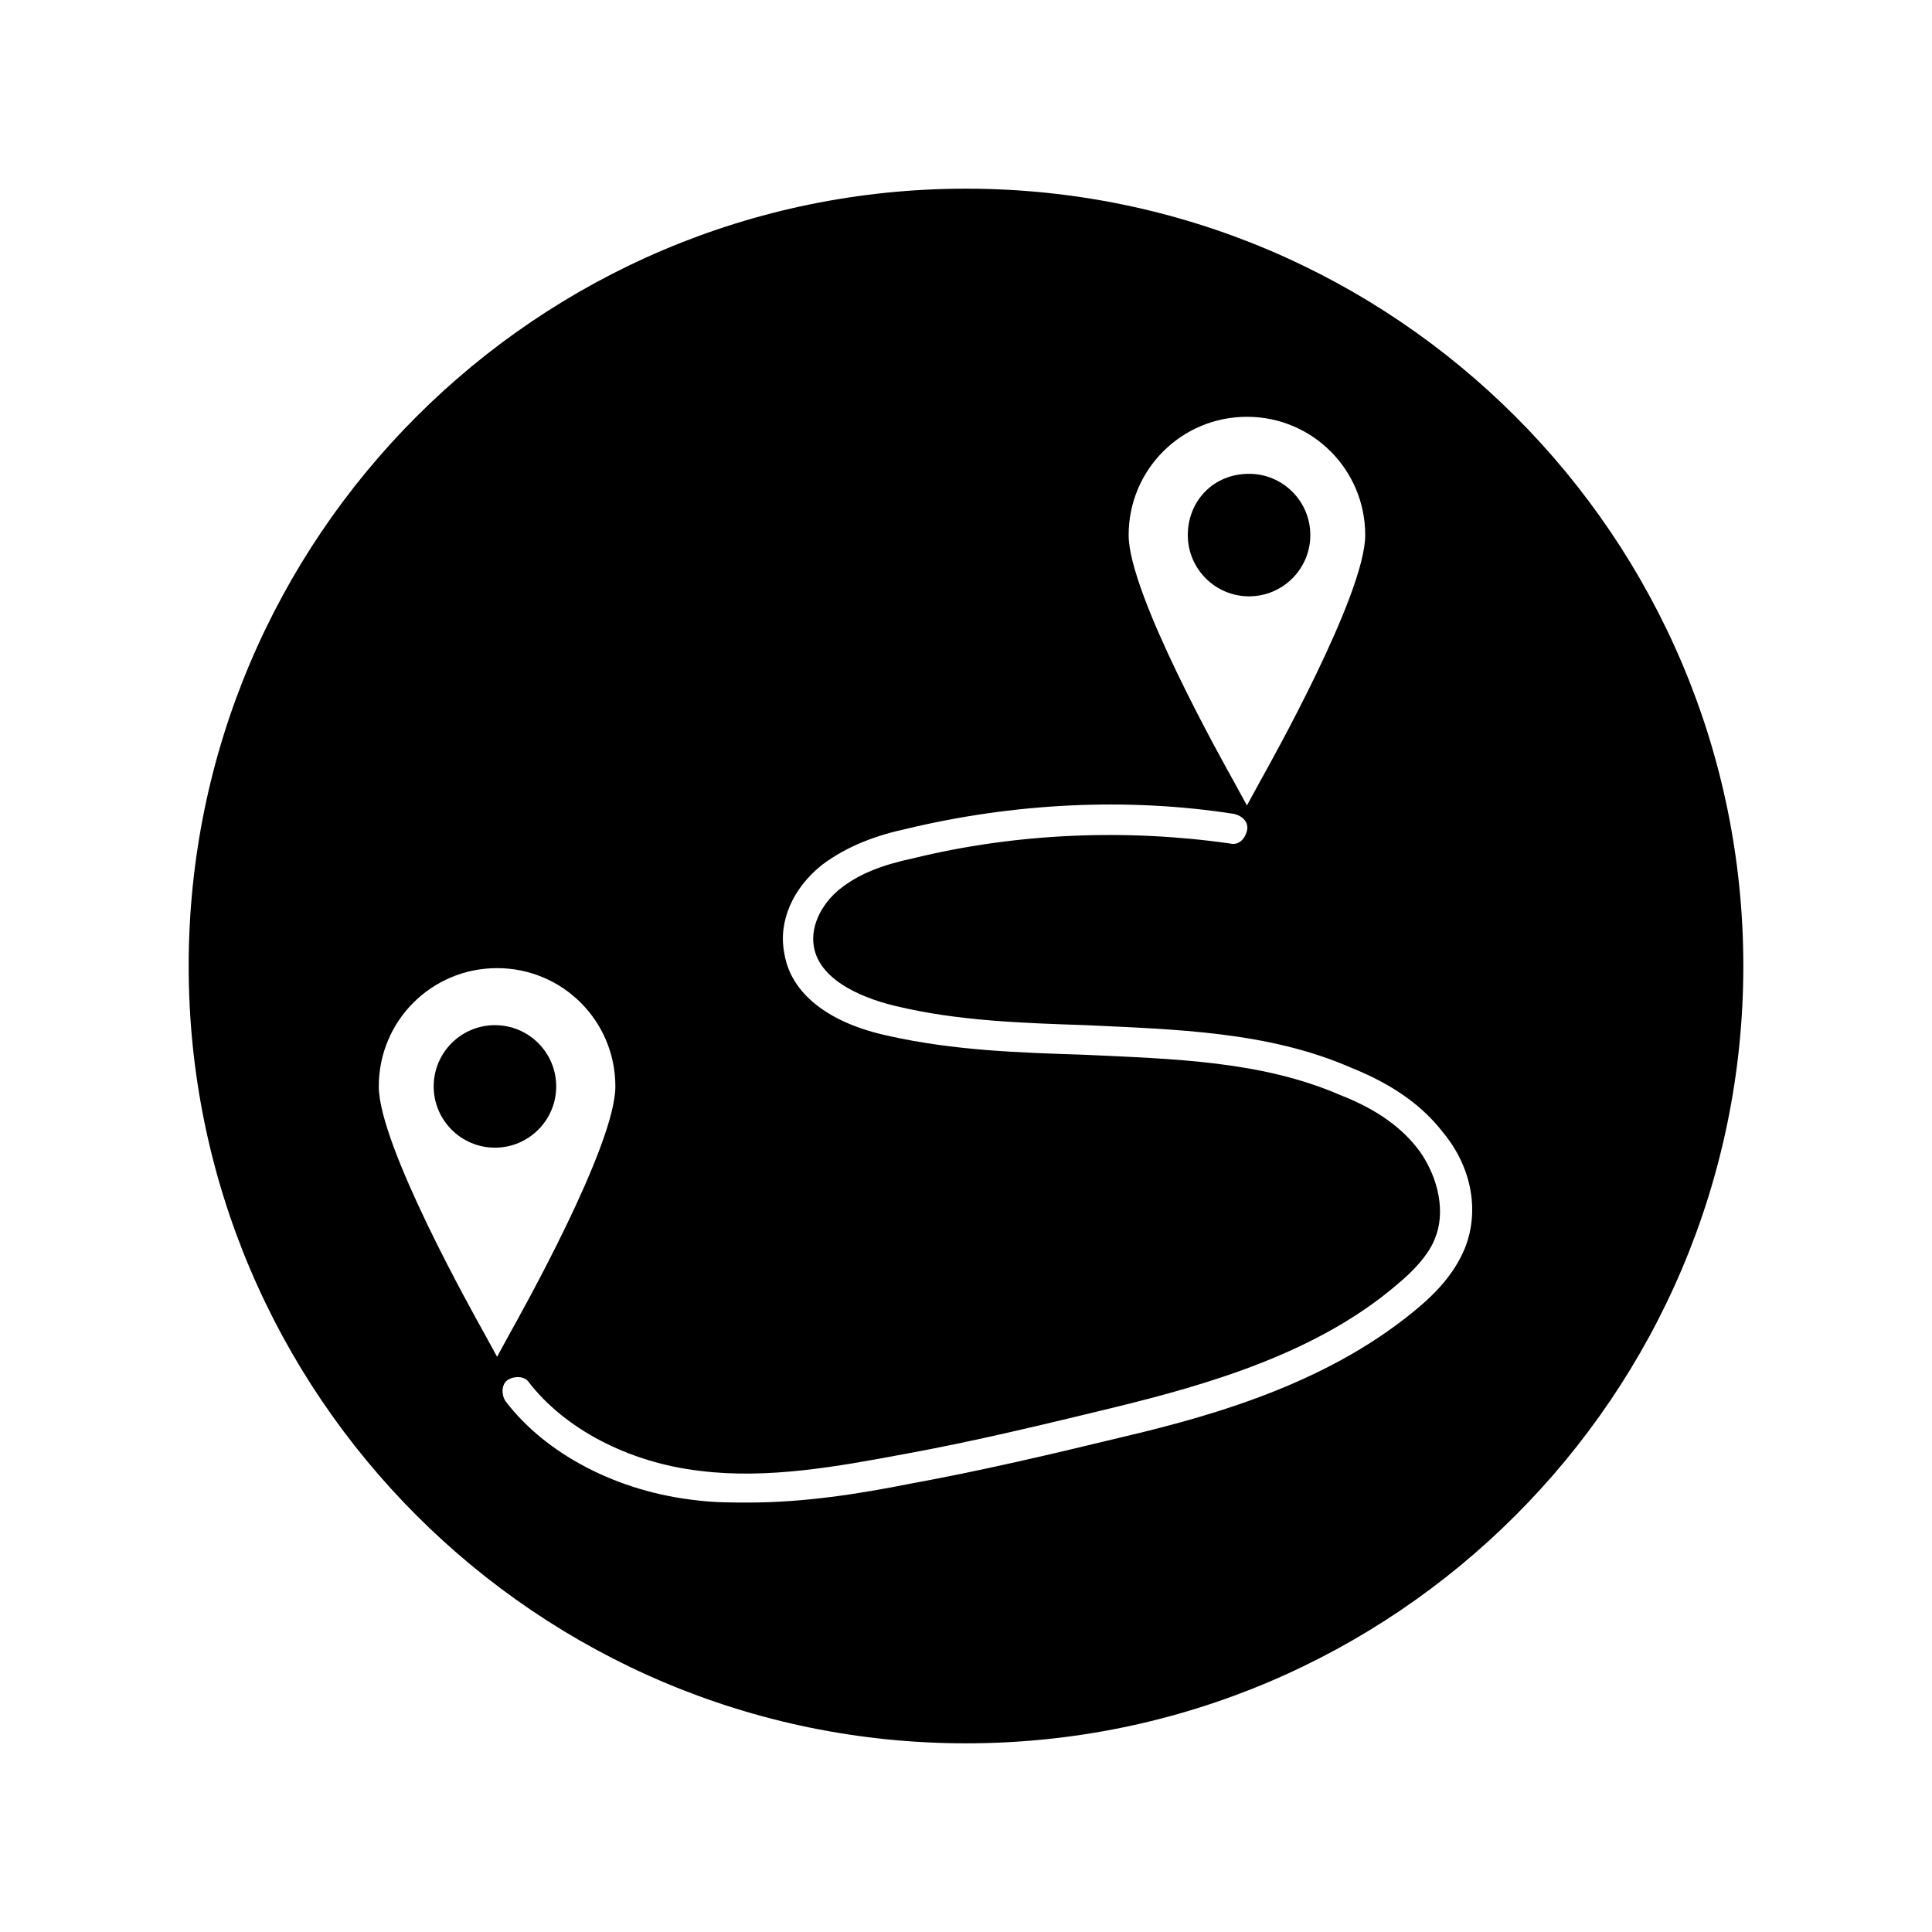 <?xml version="1.0" encoding="UTF-8"?>
<!-- Uploaded to: ICON Repo, www.svgrepo.com, Generator: ICON Repo Mixer Tools -->
<svg fill="#000000" width="800px" height="800px" version="1.1" viewBox="144 144 512 512" xmlns="http://www.w3.org/2000/svg">
 <g>
  <path d="m400 194c-113.64 0-206 92.367-206 206s92.363 206 206 206c113.64-0.004 206-92.367 206-206s-92.363-206-206-206zm74.449 60.457c17.352 0 31.348 13.996 31.348 31.348 0 15.676-25.191 60.457-27.988 65.496l-3.359 6.156-3.359-6.156c-2.801-5.039-27.988-49.82-27.988-65.496 0-17.352 13.996-31.348 31.348-31.348zm-202.08 242.95c-2.801-5.039-27.988-49.82-27.988-65.496 0-17.352 13.996-31.348 31.348-31.348 17.352 0 31.348 13.996 31.348 31.348 0 15.676-25.191 60.457-27.988 65.496l-3.359 6.156zm259.74-22.391c-2.801 6.719-7.836 11.754-11.754 15.113-22.953 19.594-52.621 28.551-78.93 34.707-18.473 4.477-37.504 8.957-55.98 12.316-13.996 2.801-28.551 5.039-43.105 5.039-4.477 0-8.957 0-13.434-0.559-21.273-2.238-40.305-12.316-50.941-26.309-1.121-1.68-1.121-4.477 0.559-5.598 1.68-1.121 4.477-1.121 5.598 0.559 9.516 12.316 26.309 21.273 45.344 23.512 17.914 2.238 36.387-1.121 54.301-4.477 18.473-3.359 36.945-7.836 55.418-12.316 25.191-6.156 54.301-14.555 75.57-33.027 3.359-2.801 7.836-7.277 9.516-11.754 2.801-6.719 1.121-15.676-3.918-22.953-4.477-6.156-11.195-11.195-21.273-15.113-20.711-8.957-43.664-9.516-67.734-10.637-17.352-0.559-34.707-1.121-52.059-5.039-15.676-3.359-25.75-11.195-27.43-21.832-1.68-8.398 2.238-17.352 10.078-23.512 6.719-5.039 14.555-7.836 22.391-9.516 27.988-6.719 58.219-8.398 86.766-3.918 2.238 0.559 3.918 2.238 3.359 4.477-0.559 2.238-2.238 3.918-4.477 3.359-27.43-3.918-56.539-2.801-83.969 3.918-7.836 1.68-13.996 3.918-19.031 7.836-4.477 3.359-8.398 9.516-7.277 15.676 1.68 9.516 14.555 13.996 21.832 15.676 16.234 3.918 33.586 4.477 50.383 5.039 23.512 1.121 48.141 1.68 69.973 11.195 11.195 4.477 19.031 10.078 24.629 17.352 7.836 9.512 9.516 21.266 5.598 30.785z"/>
  <path d="m291.4 431.91c0-8.957-7.277-16.234-16.234-16.234-8.957 0-16.234 7.277-16.234 16.234s7.277 16.234 16.234 16.234c8.957 0 16.234-7.277 16.234-16.234z"/>
  <path d="m458.78 285.8c0 8.957 7.277 16.234 16.234 16.234s16.234-7.277 16.234-16.234-7.277-16.234-16.234-16.234c-9.52 0-16.234 7.277-16.234 16.234z"/>
 </g>
</svg>